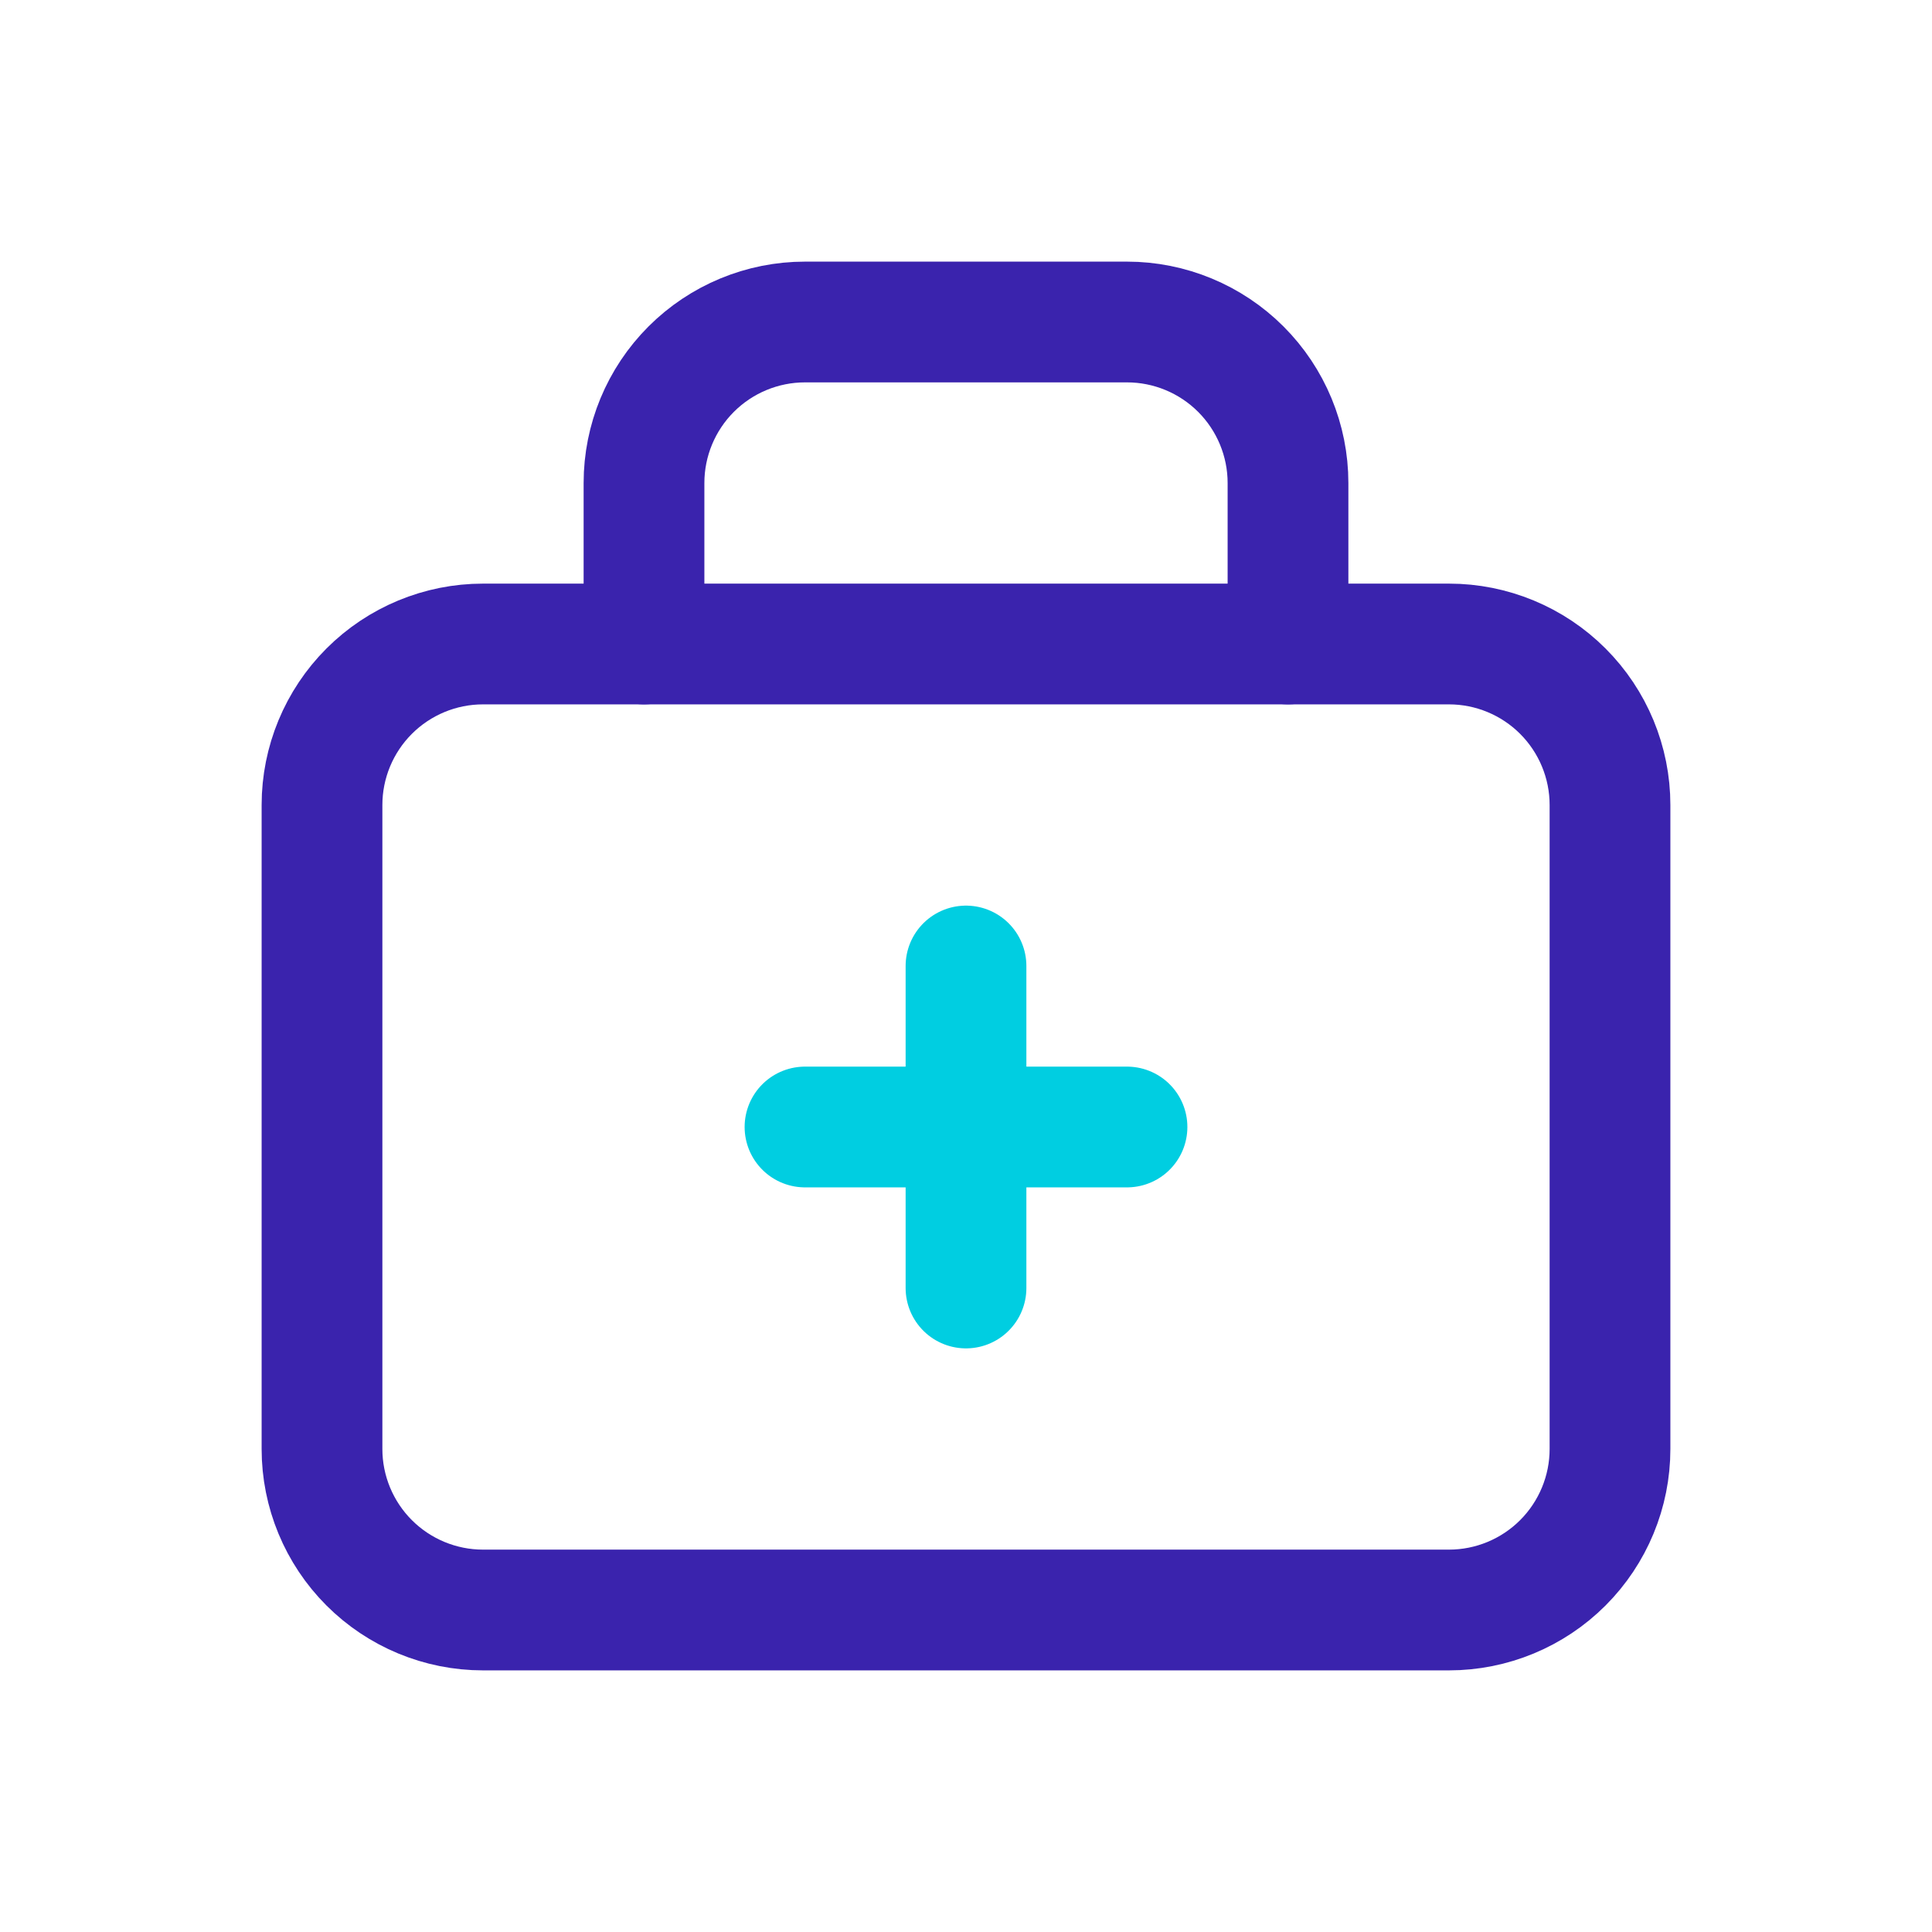 <?xml version="1.0" encoding="UTF-8"?> <svg xmlns="http://www.w3.org/2000/svg" width="24" height="24" viewBox="0 0 24 24" fill="none"><g clip-path="url(#clip0_771_16901)"><path d="M8 8V6C8 5.47 8.211 4.961 8.586 4.586C8.961 4.211 9.47 4 10 4H14C14.53 4 15.039 4.211 15.414 4.586C15.789 4.961 16 5.47 16 6V8" stroke="#3A23AD" stroke-width="1.5" stroke-linecap="round" stroke-linejoin="round"></path><path d="M4 10C4 9.47 4.211 8.961 4.586 8.586C4.961 8.211 5.47 8 6 8H18C18.53 8 19.039 8.211 19.414 8.586C19.789 8.961 20 9.47 20 10V18C20 18.53 19.789 19.039 19.414 19.414C19.039 19.789 18.53 20 18 20H6C5.47 20 4.961 19.789 4.586 19.414C4.211 19.039 4 18.53 4 18V10Z" stroke="#3A23AD" stroke-width="1.5" stroke-linecap="round" stroke-linejoin="round"></path><path d="M10 14H14" stroke="#00CEE1" stroke-width="1.5" stroke-linecap="round" stroke-linejoin="round"></path><path d="M12 12V16" stroke="#00CEE1" stroke-width="1.5" stroke-linecap="round" stroke-linejoin="round"></path></g><defs><clipPath id="clip0_771_16901"><rect width="24" height="24" fill="white"></rect></clipPath></defs></svg> 